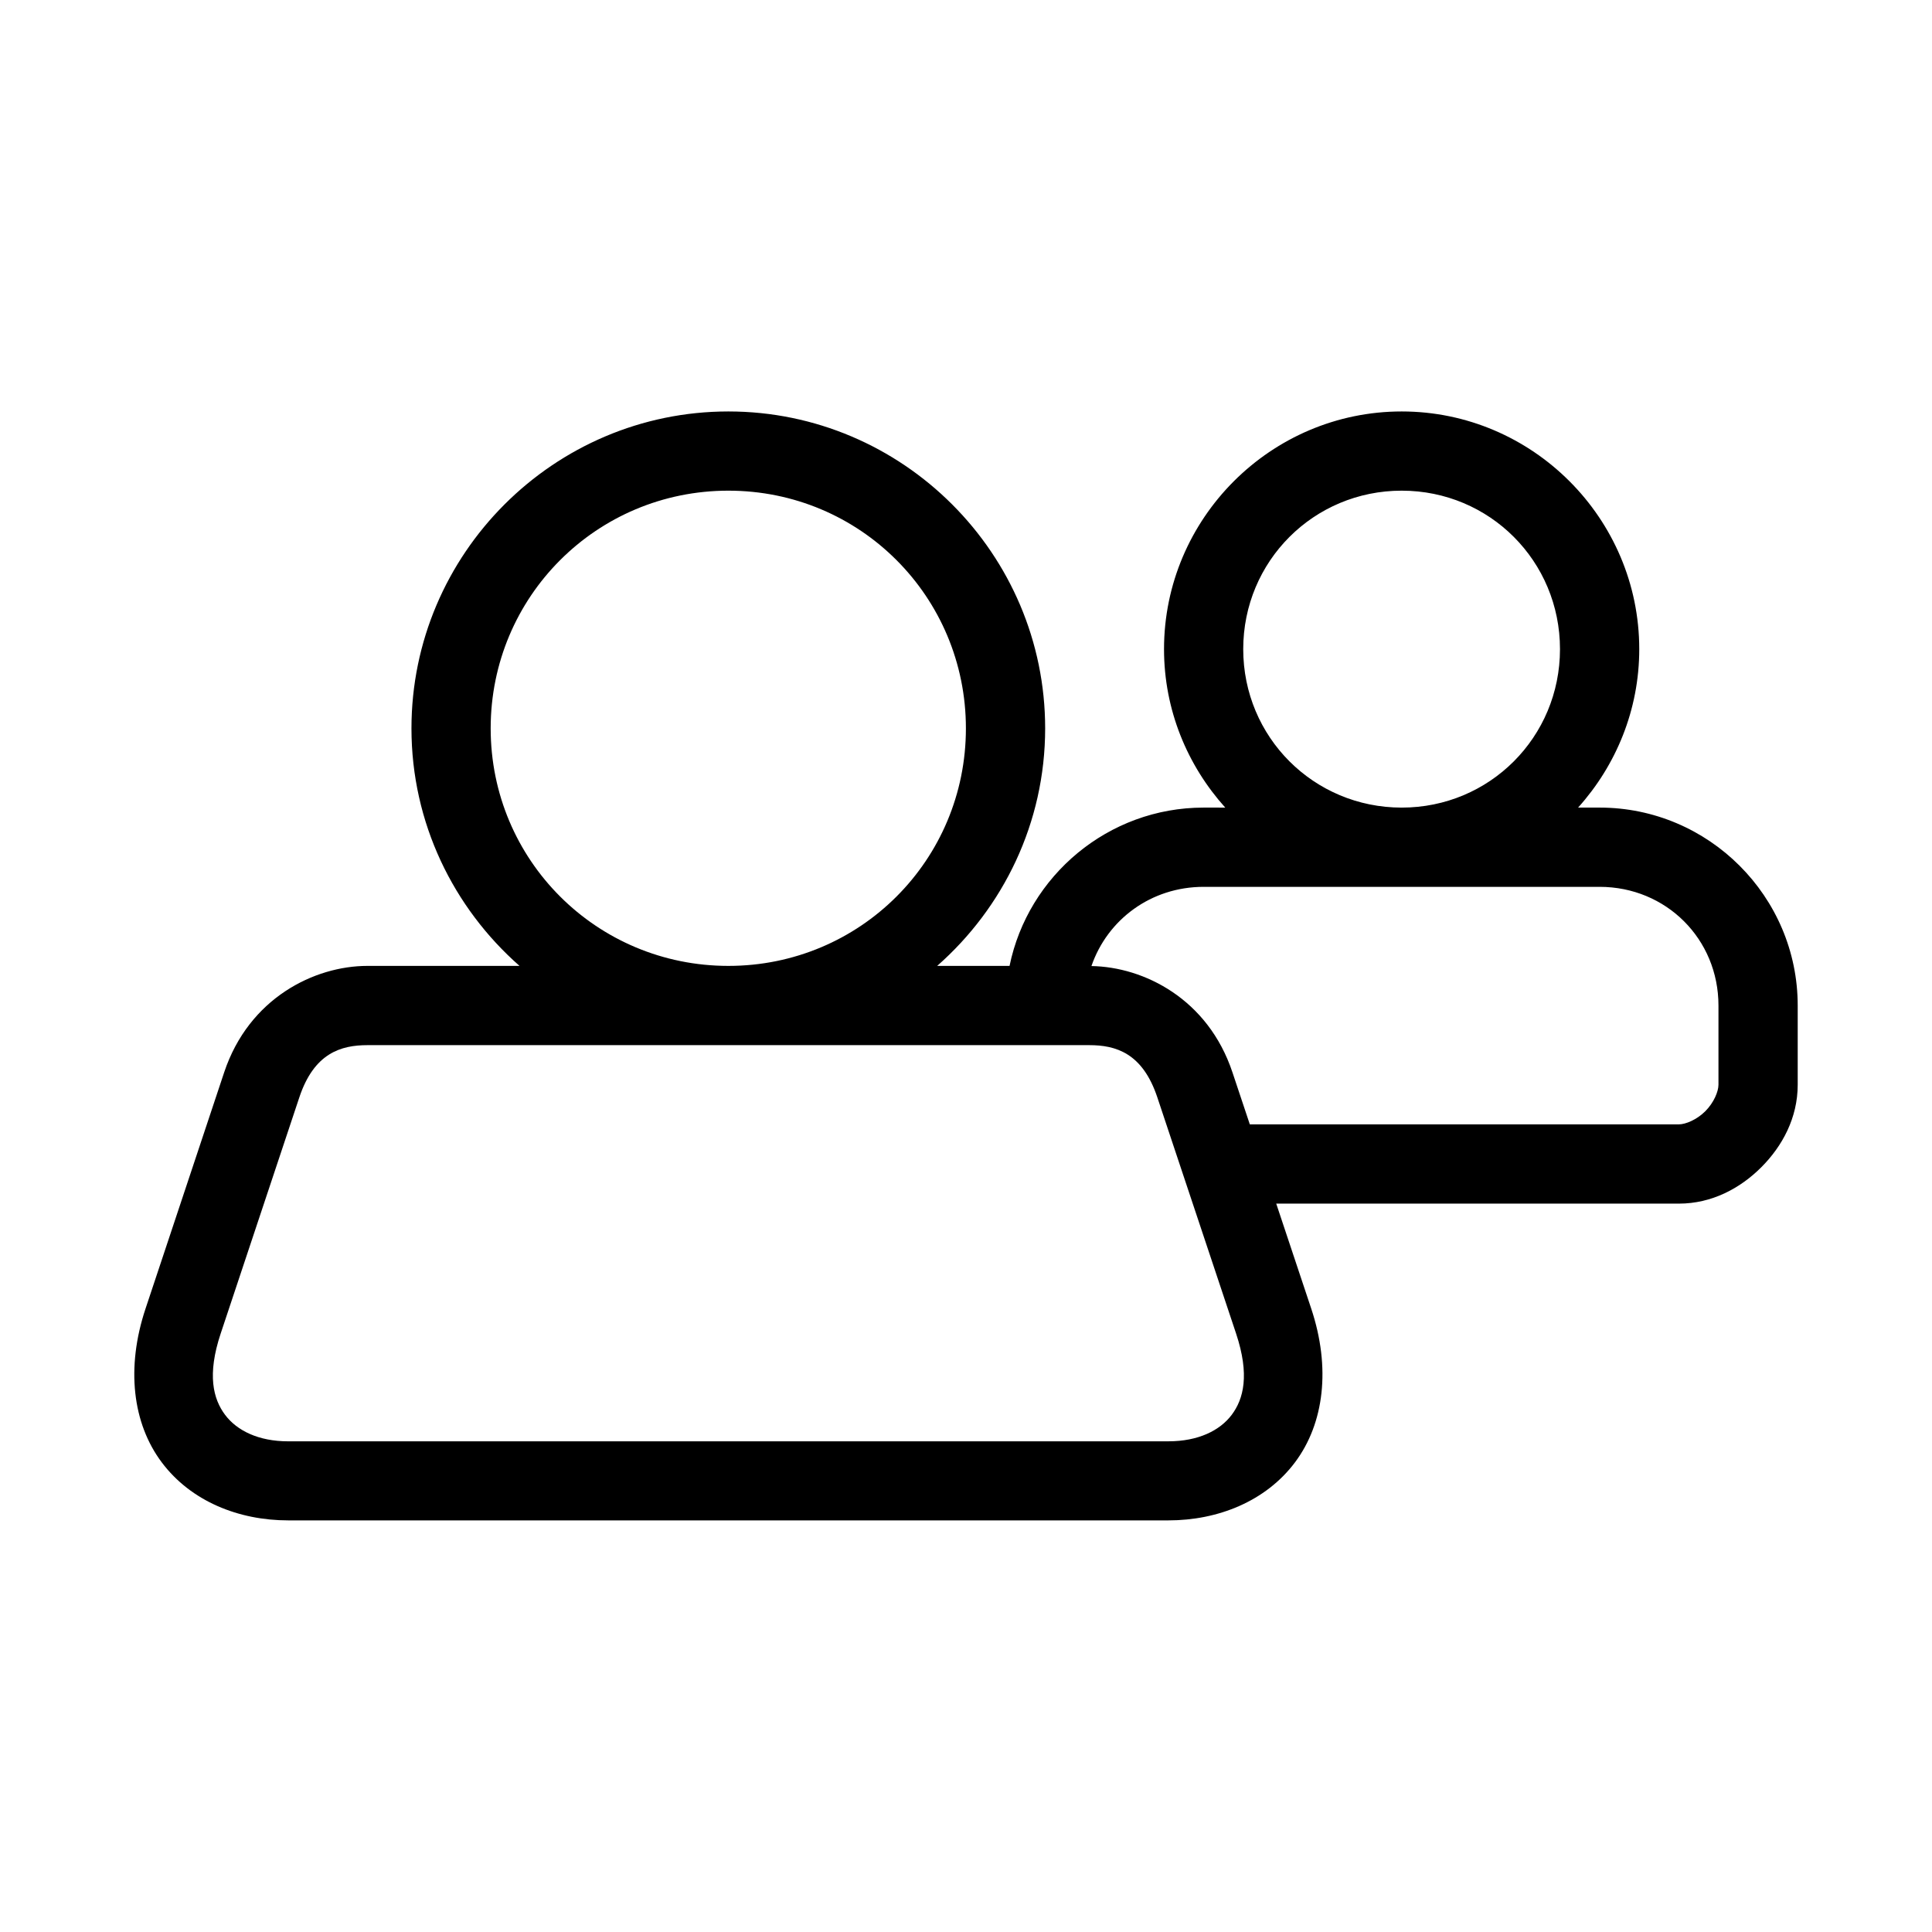 <?xml version="1.0" encoding="UTF-8"?>
<!-- Uploaded to: ICON Repo, www.svgrepo.com, Generator: ICON Repo Mixer Tools -->
<svg fill="#000000" width="800px" height="800px" version="1.1" viewBox="144 144 512 512" xmlns="http://www.w3.org/2000/svg">
 <path d="m337.03 253.04c-46.25 0-83.988 37.738-83.988 83.988 0 25.059 11.133 47.543 28.637 62.945h-40.305c-13.996 0-31.391 8.48-37.965 28.207l-20.836 62.609c-5.219 15.656-3.461 30.422 4.293 40.754 7.754 10.332 20.395 15.375 33.52 15.375h233.25c13.121 0 25.793-5.043 33.547-15.375s9.523-25.102 4.305-40.754l-9.273-27.816h106.7c8.746 0 16.27-4.059 21.852-9.645 5.586-5.59 9.645-13.109 9.645-21.855v-20.992c0-28.891-23.598-52.461-52.488-52.461h-5.711c10.035-11.168 16.207-25.875 16.207-41.992 0-34.656-28.301-62.988-62.957-62.988s-62.984 28.332-62.984 62.988c0 16.121 6.18 30.824 16.227 41.996l-5.731-0.004c-25.297 0-46.539 18.066-51.434 41.953h-19.18c17.496-15.402 28.617-37.887 28.617-62.945 0-46.25-37.699-83.988-83.949-83.988zm0 20.992c34.906 0 62.945 28.09 62.945 62.996s-28.039 62.945-62.945 62.945-62.996-28.039-62.996-62.945 28.09-62.996 62.996-62.996zm178.43 0c23.312 0 41.953 18.684 41.953 41.996s-18.641 41.996-41.953 41.996c-23.312-0.004-41.992-18.688-41.992-41.996 0-23.312 18.684-41.996 41.996-41.996zm-52.488 104.99h104.95c17.625 0 31.488 13.832 31.488 31.457v20.992c0 1.75-1.199 4.723-3.484 7.012-2.285 2.285-5.262 3.484-7.012 3.484h-113.7l-4.602-13.785c-6.488-19.473-23.477-27.949-37.371-28.168 4.242-12.332 15.801-20.992 29.734-20.992zm-221.59 41.953h191.3c6.996 0 14.102 2.066 18.02 13.828l20.875 62.605c3.644 10.941 1.988 17.344-1.16 21.535-3.148 4.191-8.906 7.019-16.781 7.019l-233.25 0.004c-7.875 0-13.59-2.828-16.738-7.019-3.144-4.195-4.812-10.598-1.168-21.539l20.848-62.605c3.918-11.758 11.055-13.828 18.051-13.828z" fill-rule="evenodd"/>
</svg>